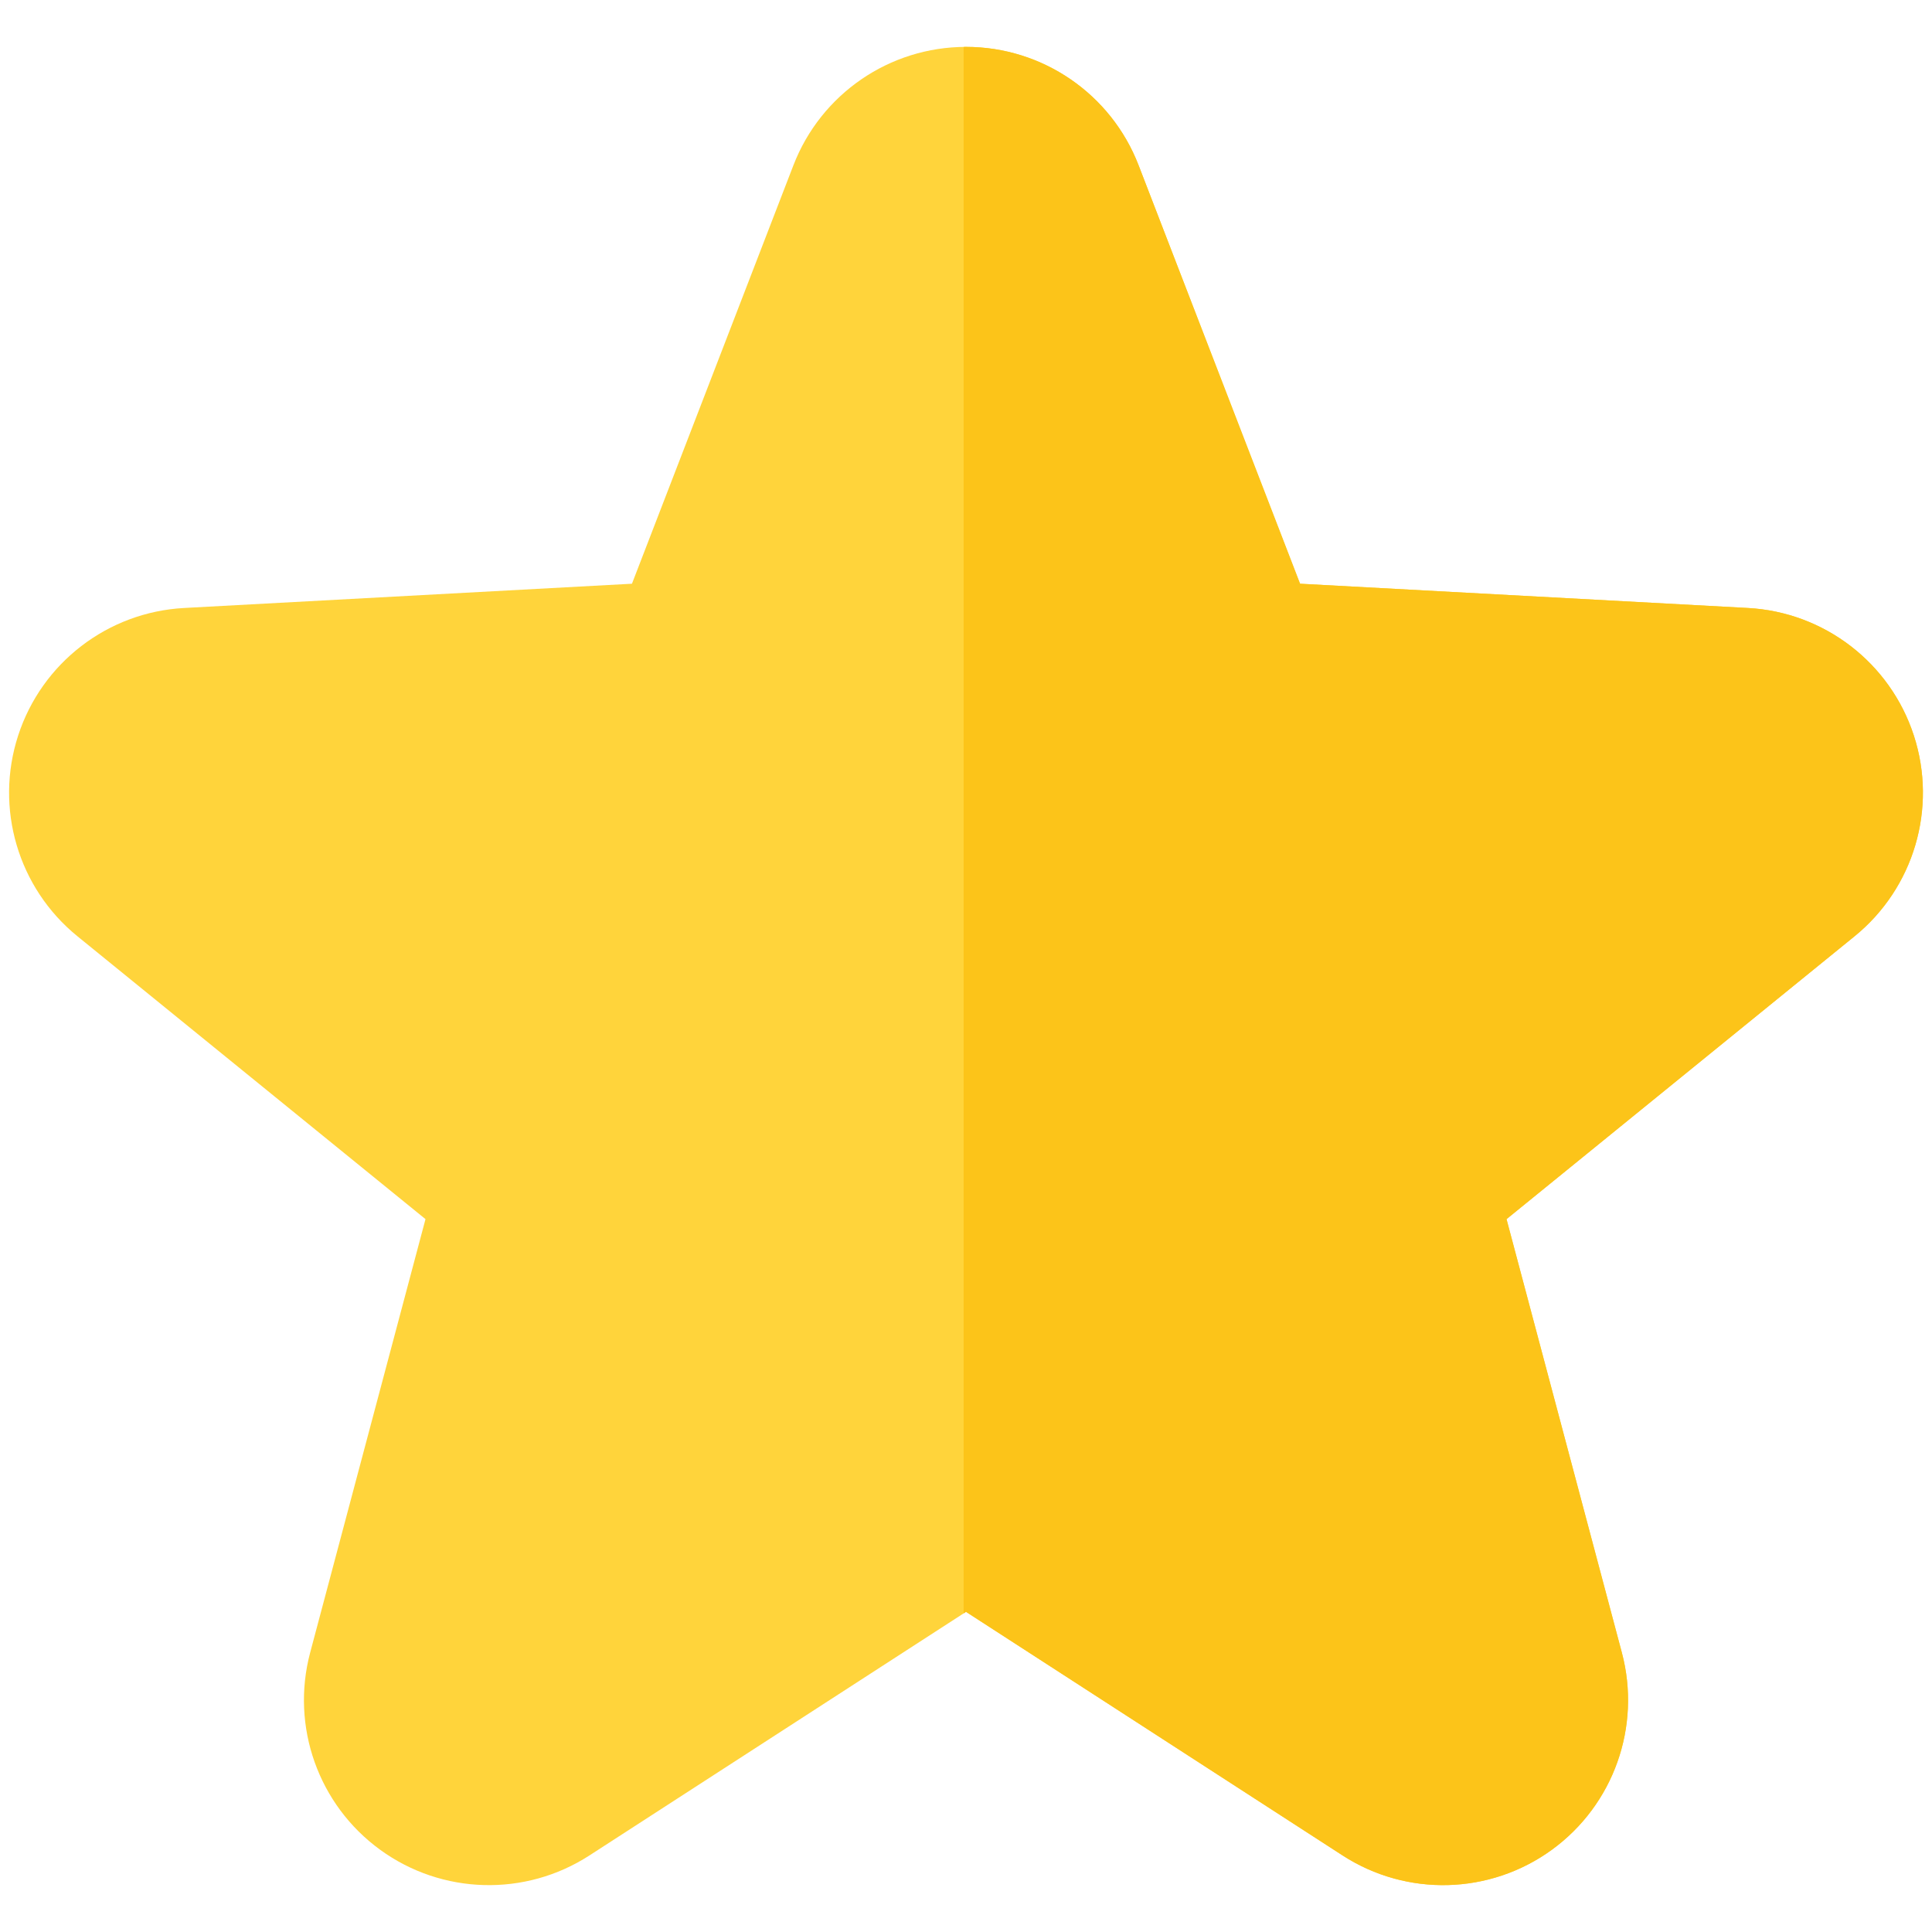 <?xml version="1.0" encoding="UTF-8" standalone="no"?>
<!DOCTYPE svg PUBLIC "-//W3C//DTD SVG 1.1//EN" "http://www.w3.org/Graphics/SVG/1.1/DTD/svg11.dtd">
<svg width="100%" height="100%" viewBox="0 0 512 512" version="1.1" xmlns="http://www.w3.org/2000/svg" xmlns:xlink="http://www.w3.org/1999/xlink" xml:space="preserve" xmlns:serif="http://www.serif.com/" style="fill-rule:evenodd;clip-rule:evenodd;stroke-linejoin:round;stroke-miterlimit:2;">
    <g id="Star-Yellow---Rounded" serif:id="Star Yellow - Rounded" transform="matrix(2.074,0,0,2.074,-11.236,4.558)">
        <path d="M106.799,18.92C110.317,9.804 119.081,3.793 128.851,3.793C138.622,3.793 147.386,9.804 150.904,18.92L171.536,72.389L228.764,75.489C238.521,76.018 246.946,82.495 249.966,91.787C252.985,101.08 249.976,111.272 242.393,117.435L197.917,153.58L212.653,208.965C215.165,218.408 211.609,228.422 203.704,234.166C195.799,239.909 185.176,240.196 176.972,234.889L128.851,203.759L80.731,234.889C72.527,240.196 61.903,239.909 53.999,234.166C46.094,228.422 42.538,218.408 45.05,208.965L59.786,153.58L15.31,117.435C7.727,111.272 4.718,101.08 7.737,91.787C10.757,82.495 19.182,76.018 28.939,75.489L86.167,72.389L106.799,18.92Z" style="fill:rgb(255,212,59);"/>
        <clipPath id="_clip1">
            <path d="M106.799,18.92C110.317,9.804 119.081,3.793 128.851,3.793C138.622,3.793 147.386,9.804 150.904,18.92L171.536,72.389L228.764,75.489C238.521,76.018 246.946,82.495 249.966,91.787C252.985,101.08 249.976,111.272 242.393,117.435L197.917,153.58L212.653,208.965C215.165,218.408 211.609,228.422 203.704,234.166C195.799,239.909 185.176,240.196 176.972,234.889L128.851,203.759L80.731,234.889C72.527,240.196 61.903,239.909 53.999,234.166C46.094,228.422 42.538,218.408 45.05,208.965L59.786,153.58L15.31,117.435C7.727,111.272 4.718,101.08 7.737,91.787C10.757,82.495 19.182,76.018 28.939,75.489L86.167,72.389L106.799,18.92Z"/>
        </clipPath>
        <g clip-path="url(#_clip1)">
            <g transform="matrix(0.964,0,0,0.964,5.418,-2.198)">
                <rect x="127.73" y="-13.151" width="171.579" height="281.807" style="fill:rgb(252,196,25);"/>
            </g>
        </g>
    </g>
</svg>
